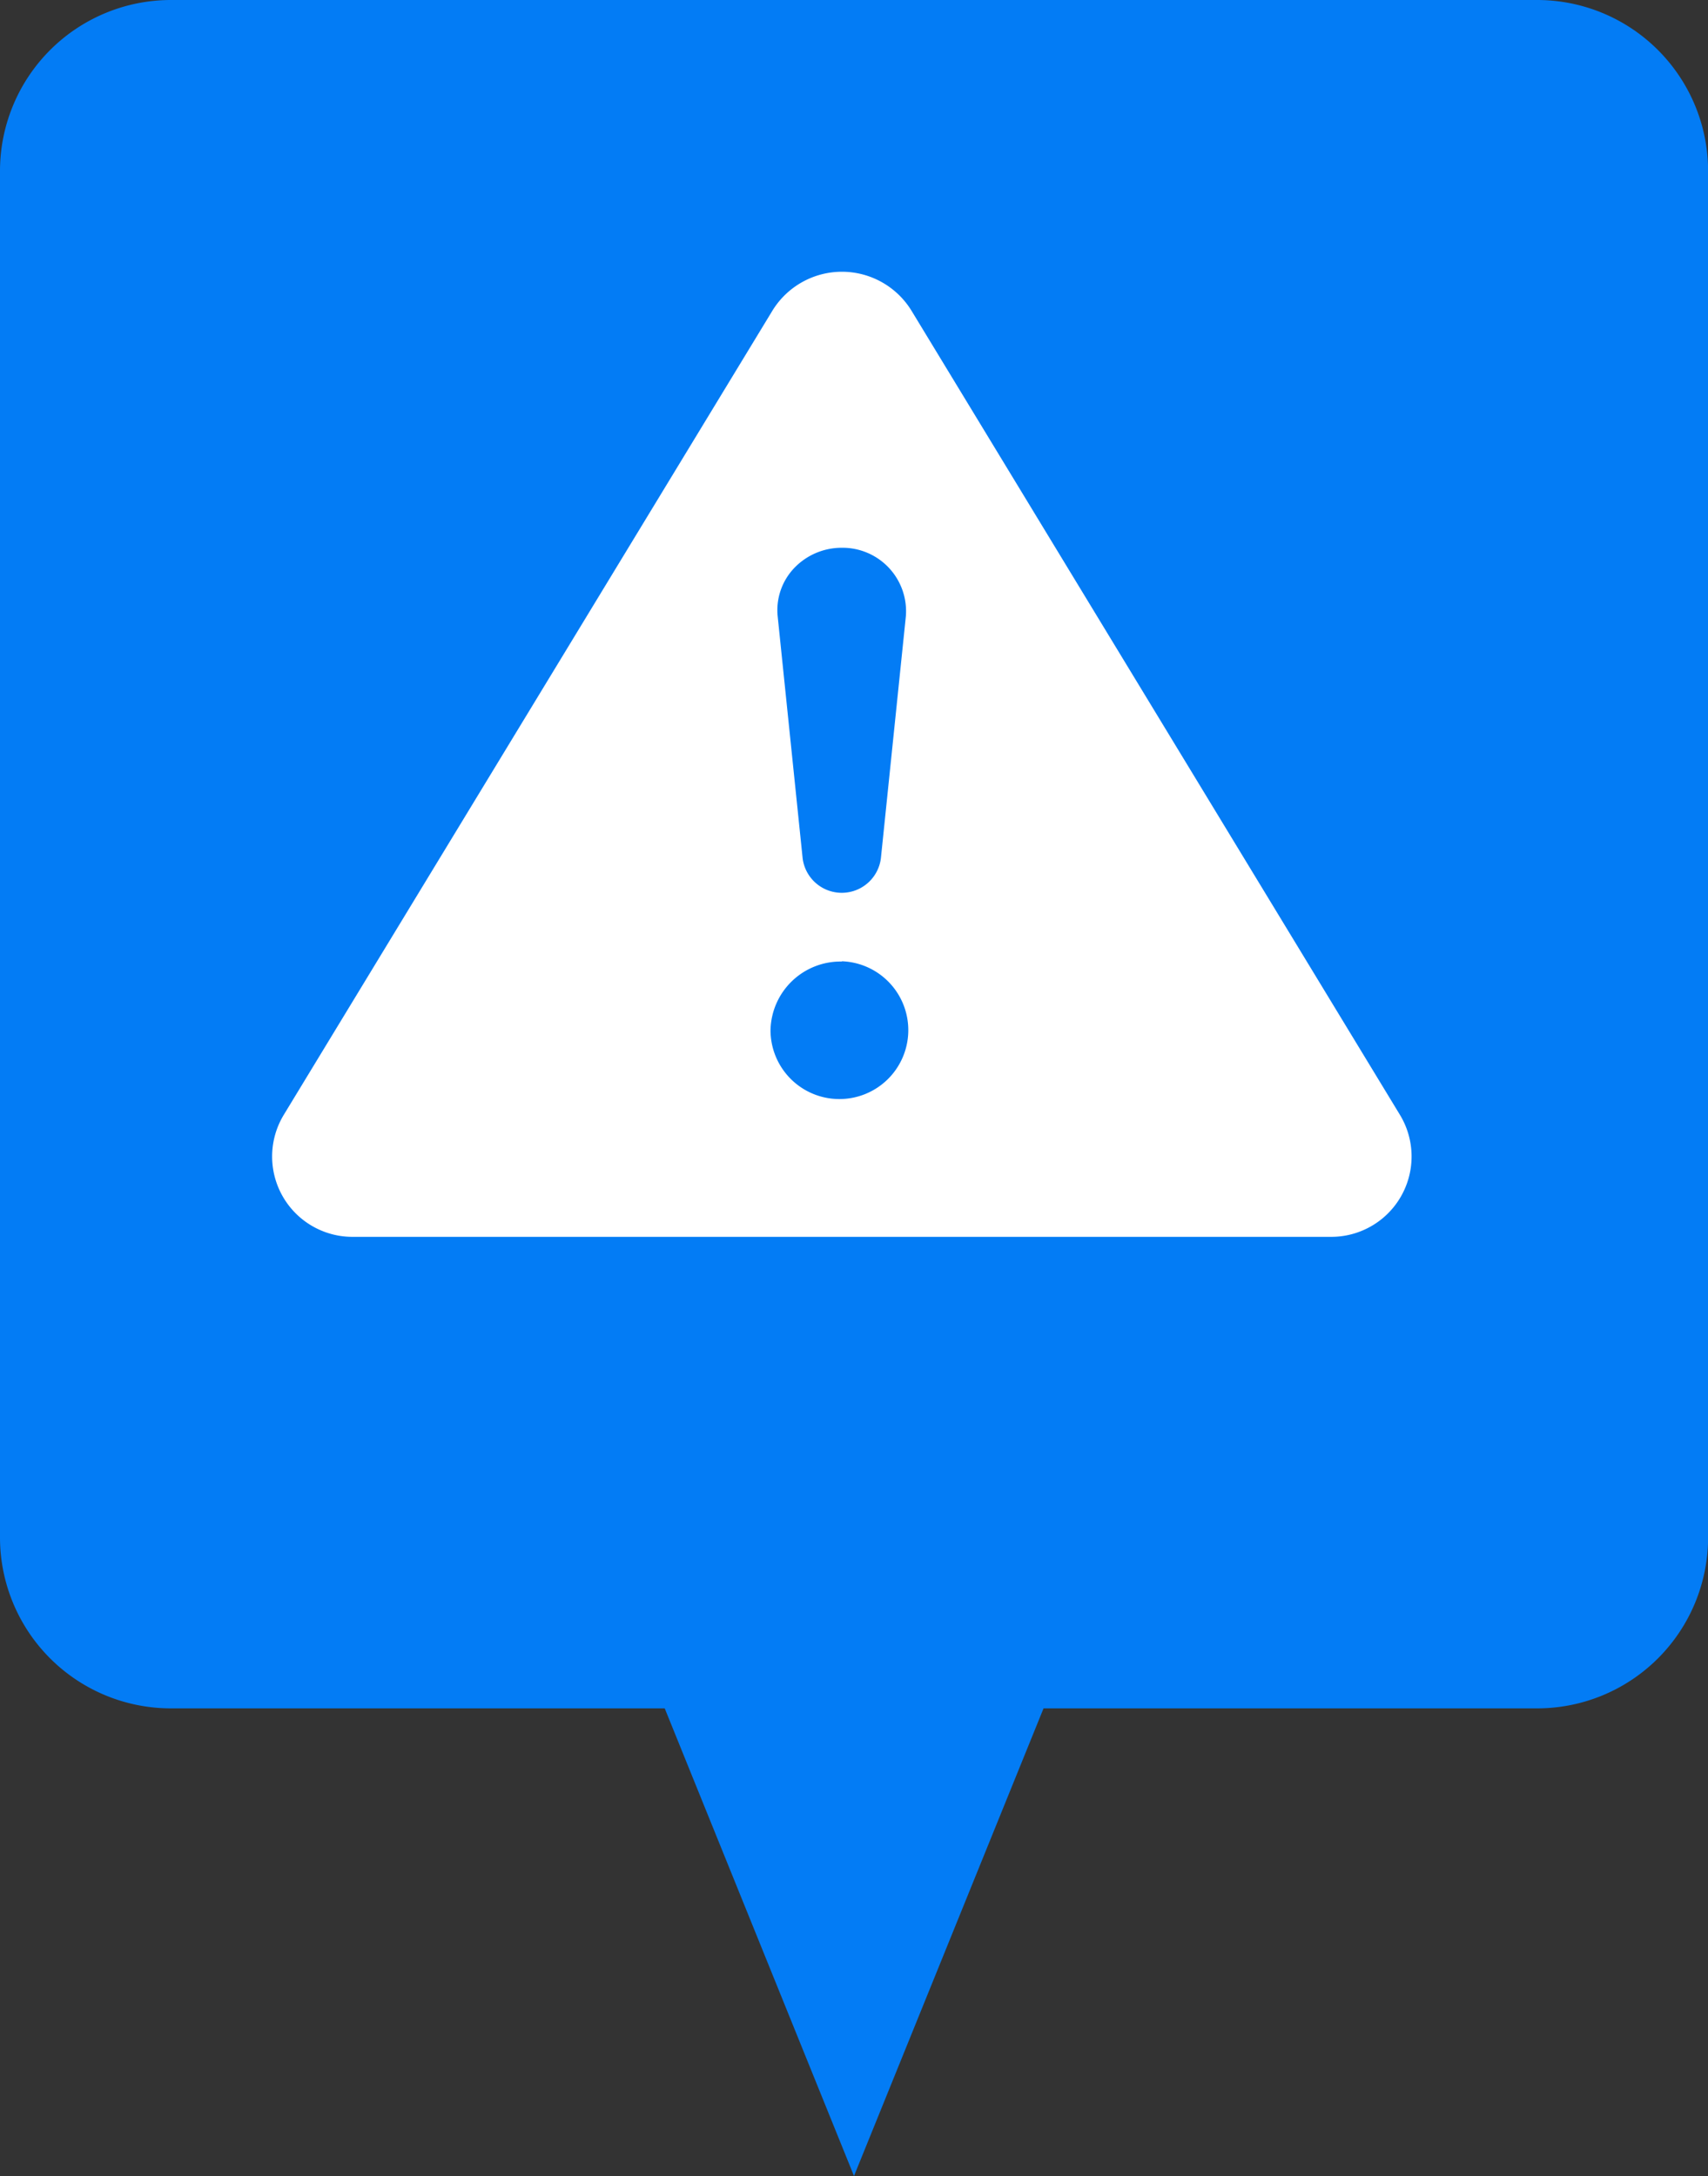 <svg xmlns="http://www.w3.org/2000/svg" width="18.842" height="23.998" viewBox="0 0 18.842 23.998">
  <rect x="0" y="0" width="18.842" height="23.998" fill="#333333" stroke="none"/>
  <g id="그룹_19299" data-name="그룹 19299" transform="translate(-1767 -835)">
    <path id="패스_8087" data-name="패스 8087" d="M47.794,138.413H32.722a1.886,1.886,0,0,0-1.885,1.883V155.37a1.885,1.885,0,0,0,1.885,1.883H38.17l2.088,5.157,2.091-5.157h5.446a1.885,1.885,0,0,0,1.885-1.883V140.3A1.886,1.886,0,0,0,47.794,138.413Z" transform="translate(1736.163 696.587)" fill="#037cf5"/>
    <g id="exclamation-triangle-fill" transform="translate(1770.001 838)">
      <g id="그룹_19002" data-name="그룹 19002" transform="translate(-0.001 0)">
        <path id="패스_7915" data-name="패스 7915" d="M7.059,3.427a.9.9,0,0,0-1.54,0L.13,12.293A.886.886,0,0,0,.9,13.636H11.676a.886.886,0,0,0,.77-1.343Zm-.772,2.61a.7.7,0,0,1,.707.756L6.719,9.458a.435.435,0,0,1-.864,0L5.58,6.793a.673.673,0,0,1,.18-.53.722.722,0,0,1,.527-.226Zm0,4.56a.76.76,0,1,1-.786.76A.773.773,0,0,1,6.289,10.6Z" transform="translate(-0.001 -2.996)" fill="#fff"/>
      </g>
    </g>
  </g>
</svg>

